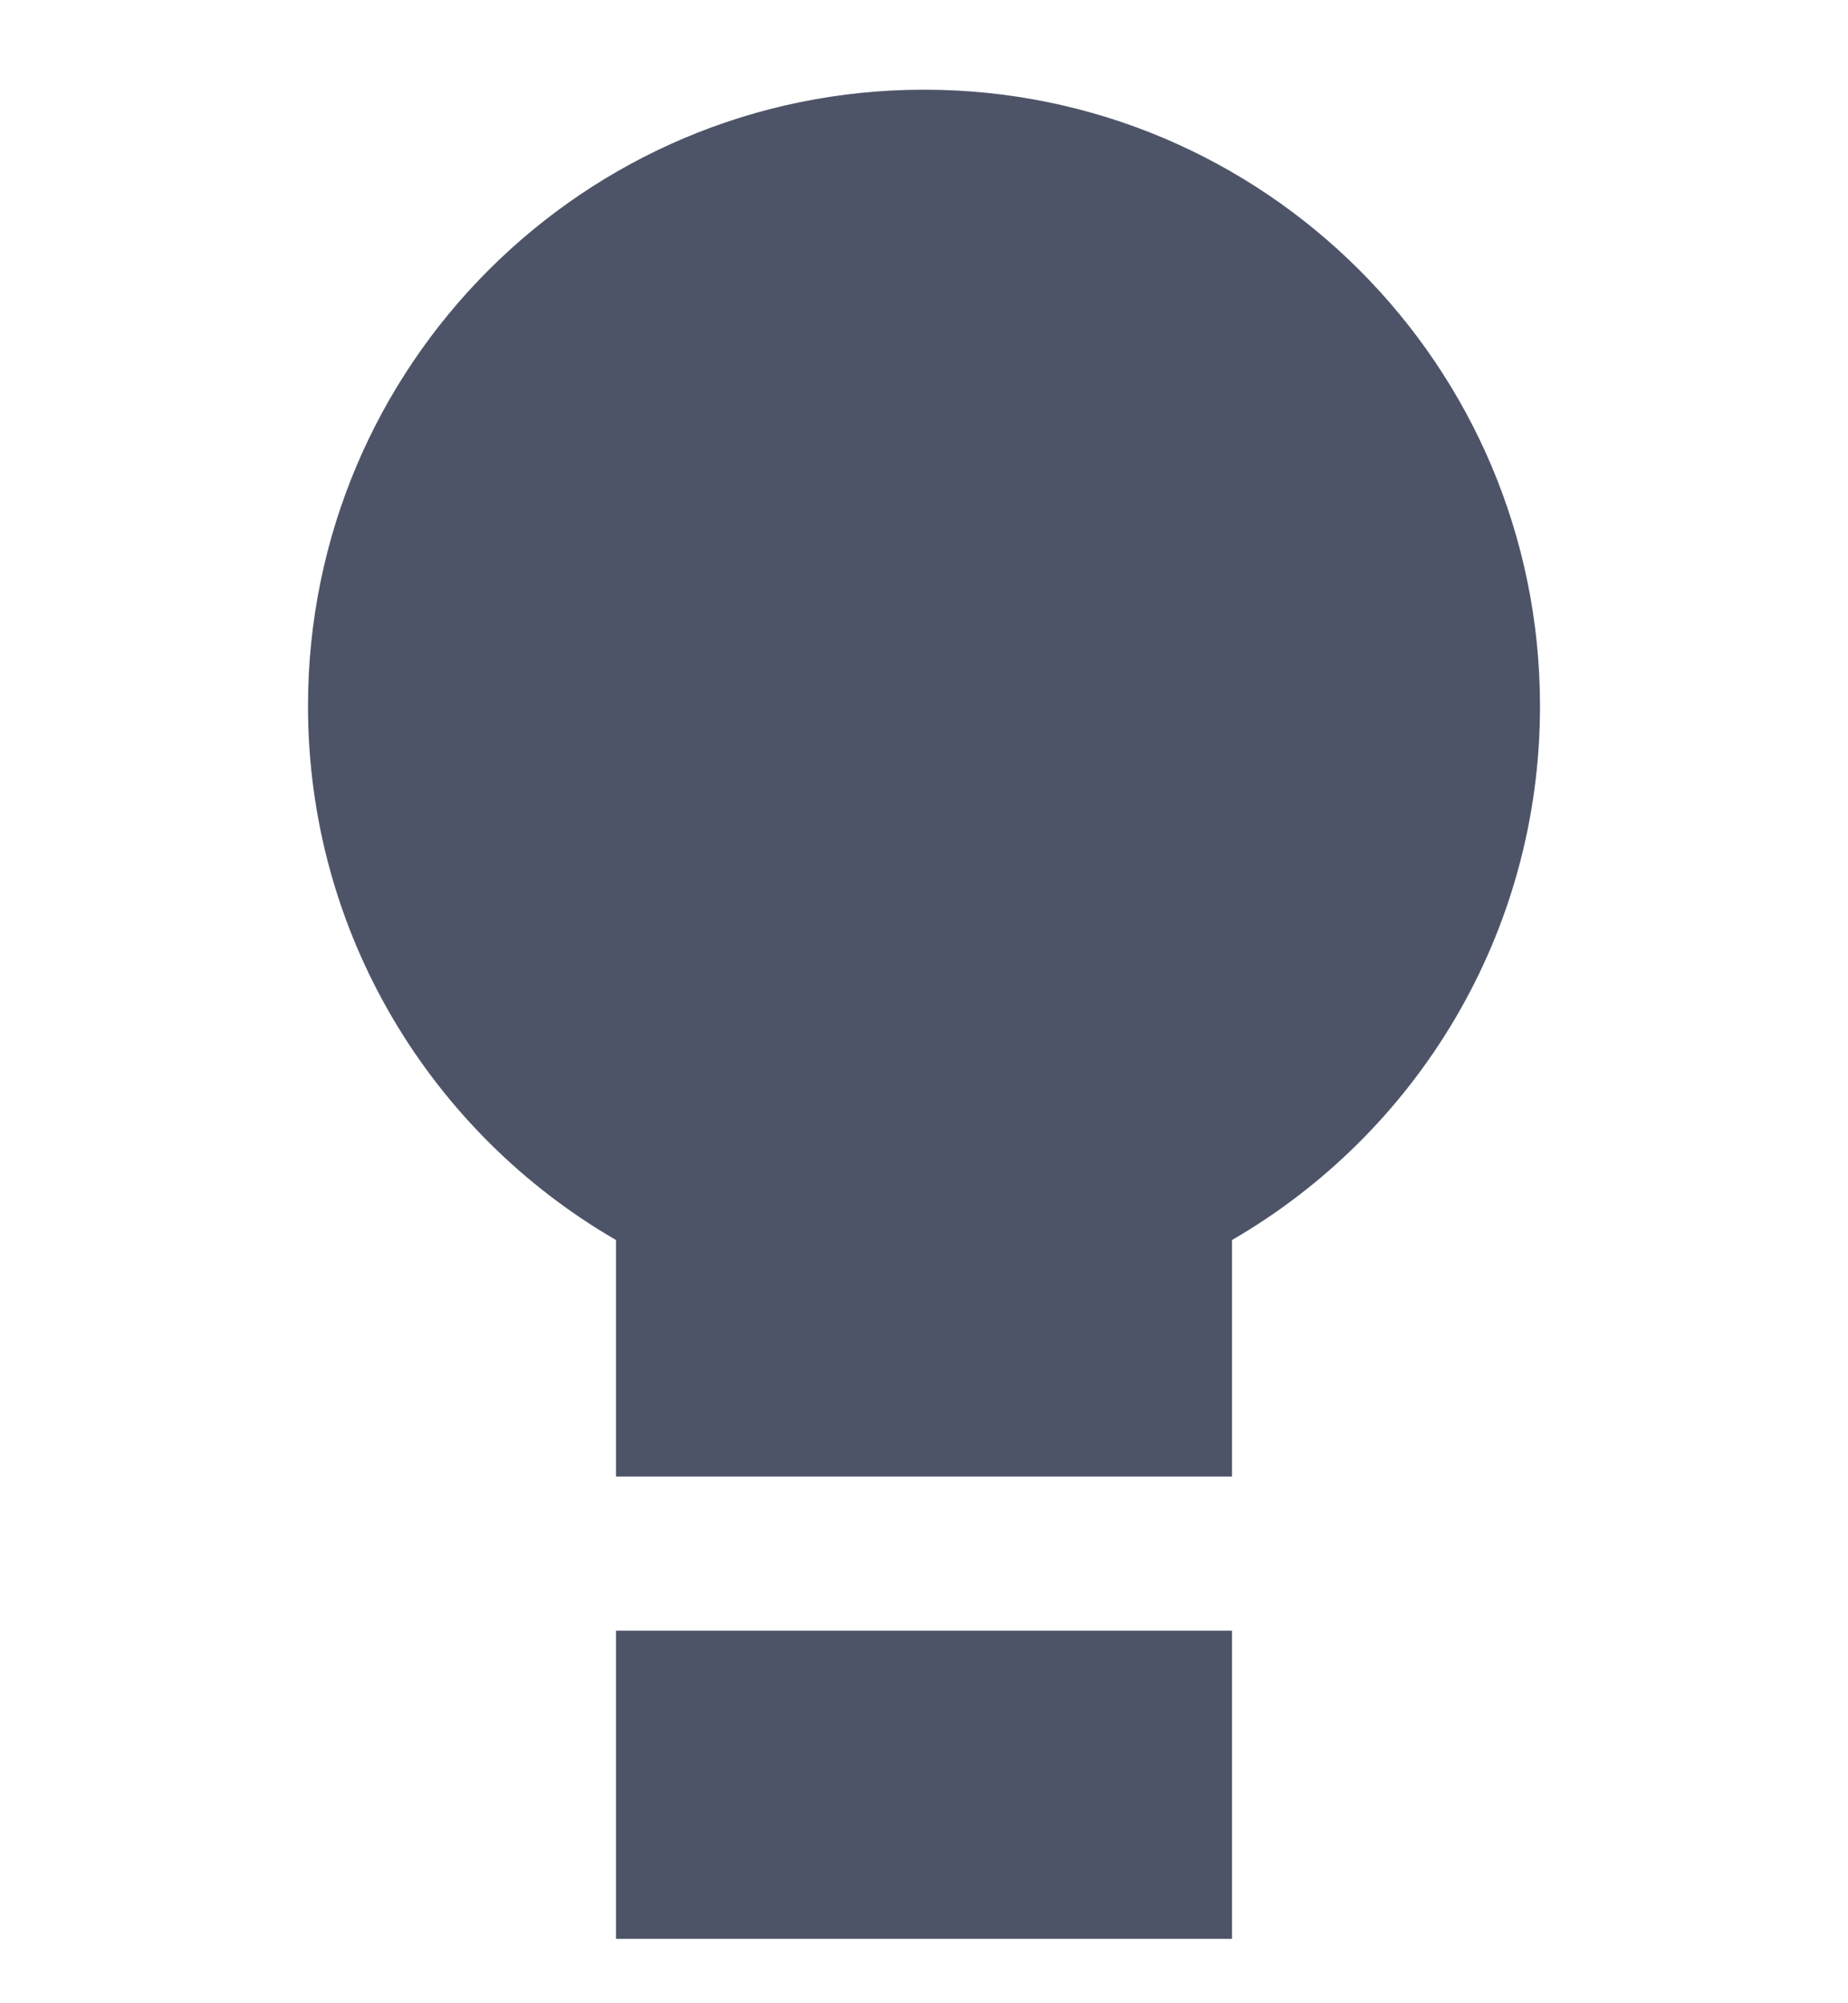 <svg width="12" height="13" viewBox="0 0 12 13" fill="none" xmlns="http://www.w3.org/2000/svg">
<g clip-path="url(#clip0)">
<path fill-rule="evenodd" clip-rule="evenodd" d="M10 4.582C10 6.063 9.196 7.355 8 8.047V9.582H4V8.047C2.804 7.355 2 6.063 2 4.582C2 2.373 3.791 0.582 6 0.582C8.209 0.582 10 2.373 10 4.582ZM8 12.582V10.582H4V12.582H8Z" fill="#4E5468"/>
</g>
<defs>
<clipPath id="clip0">
<rect width="12" height="12" fill="white" transform="translate(0 0.582)"/>
</clipPath>
</defs>
</svg>
